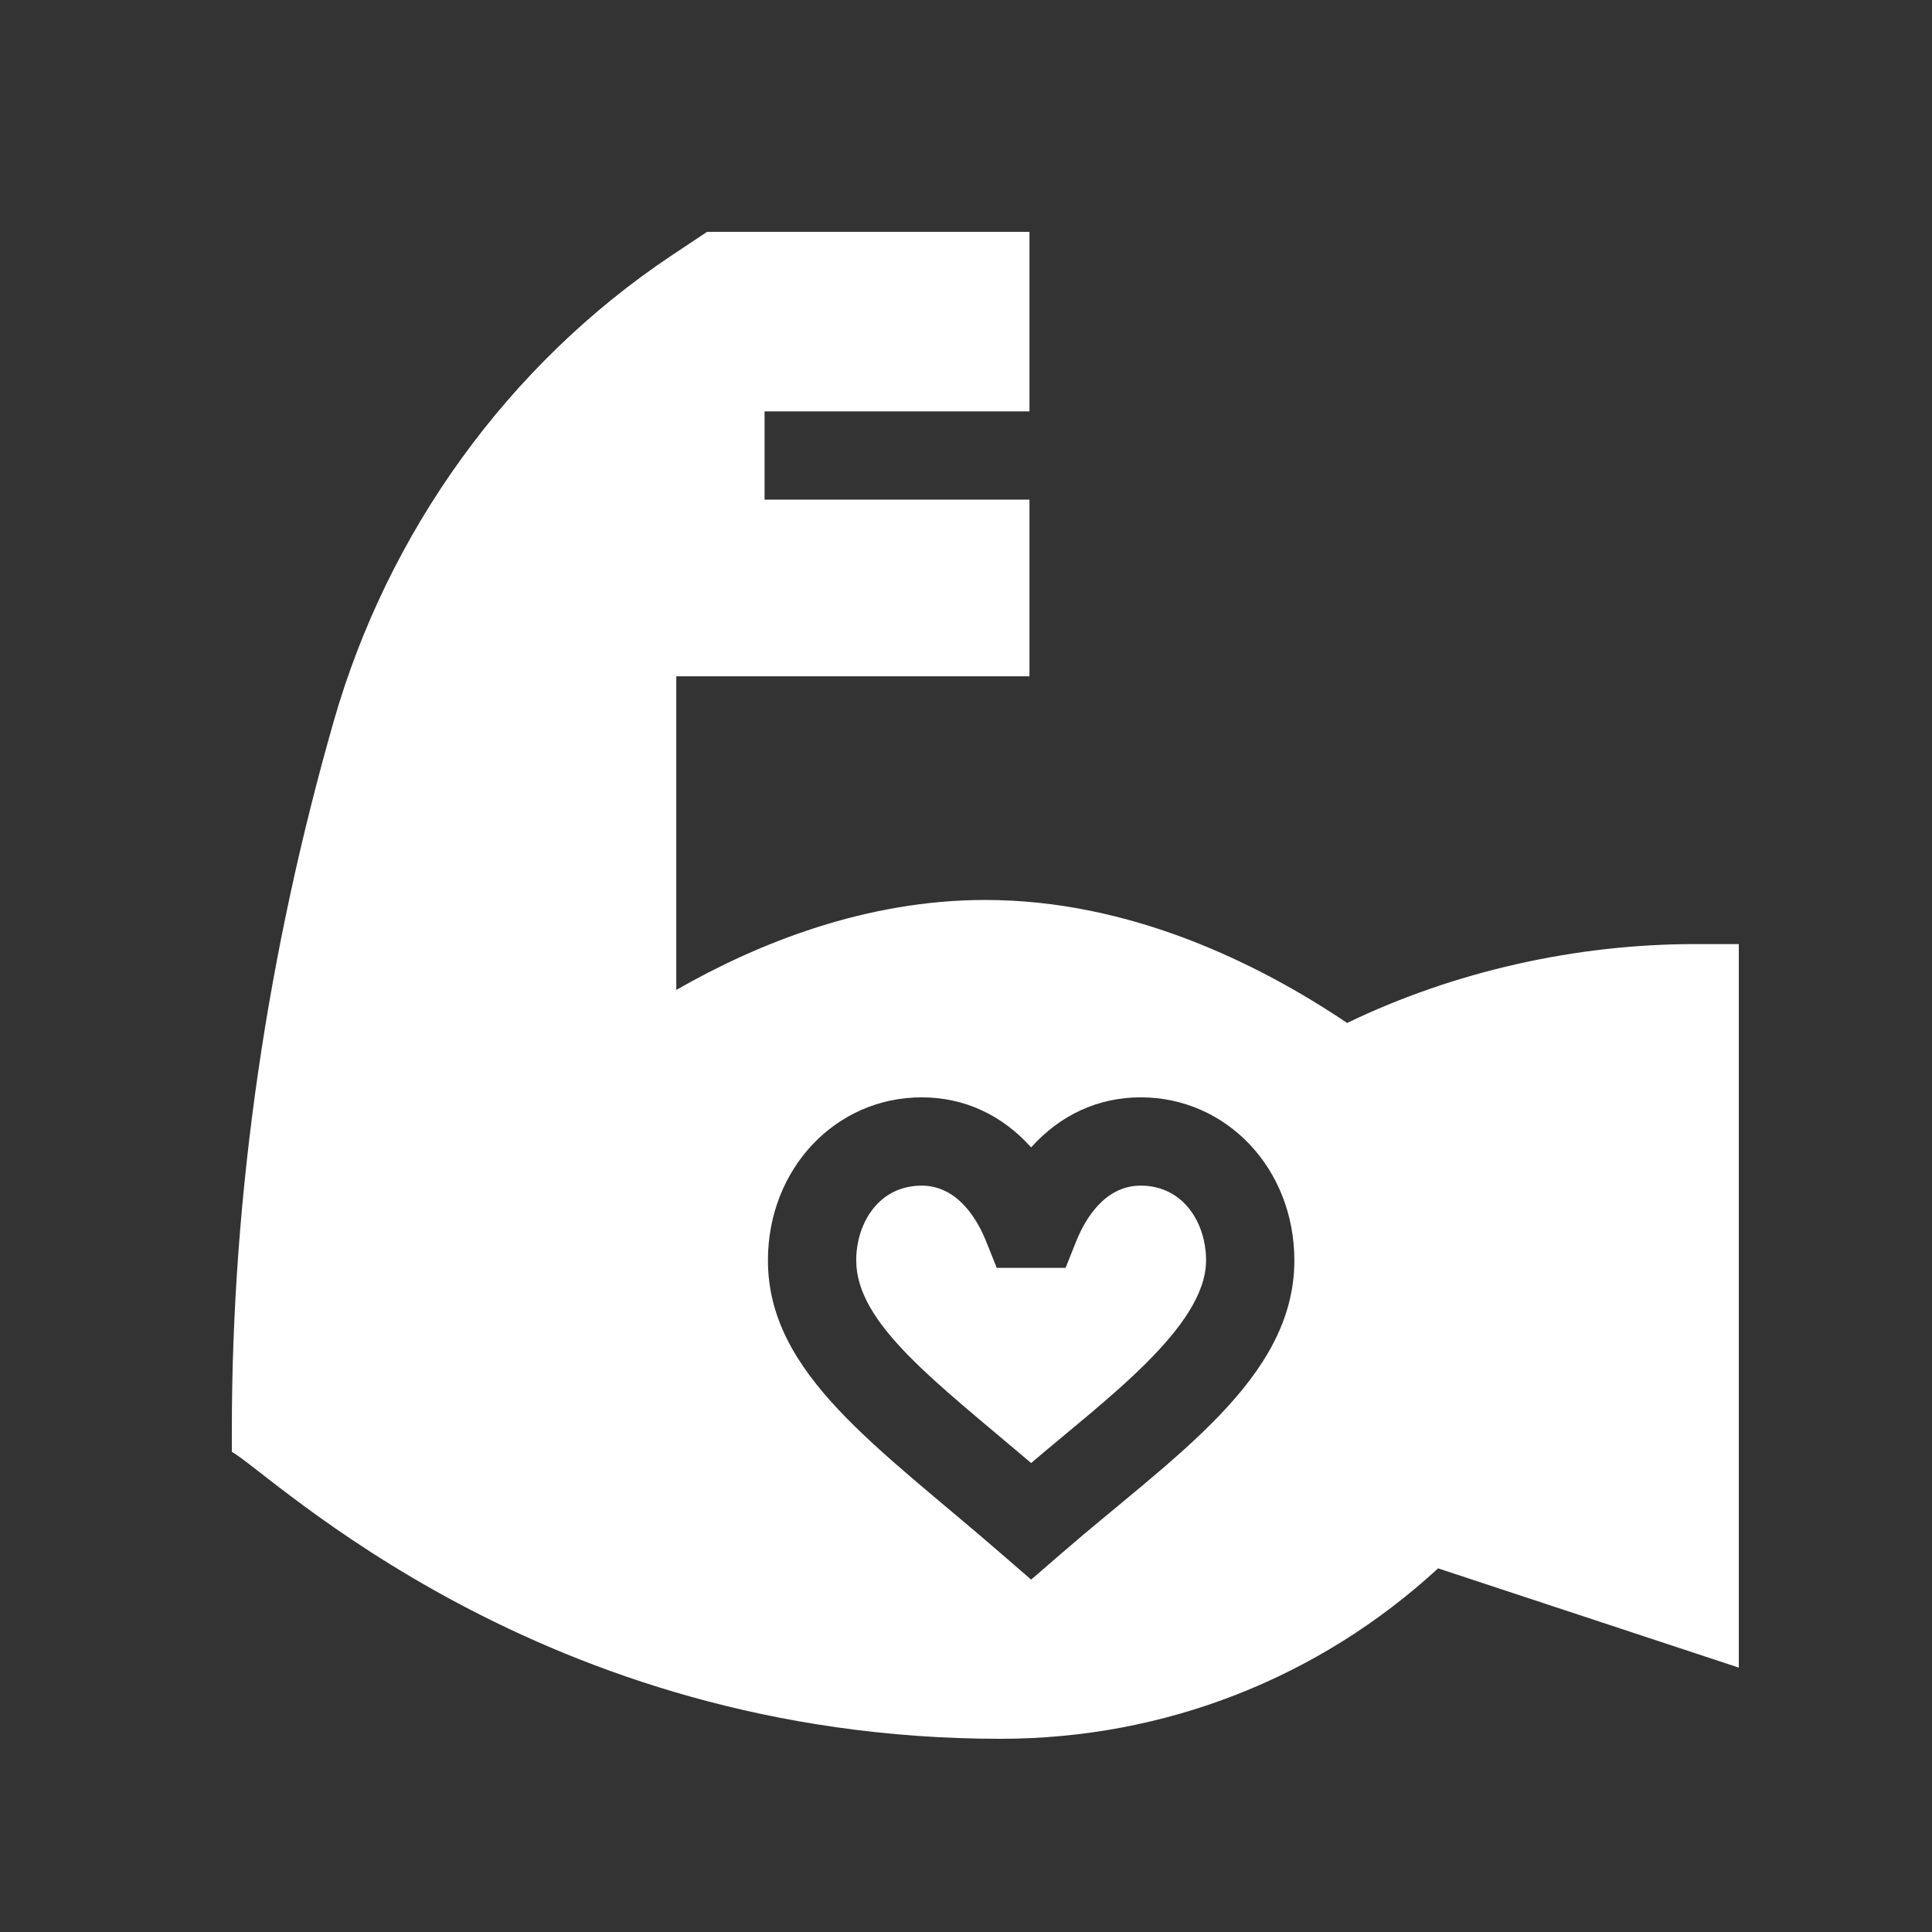 <svg width="50" height="50" viewBox="0 0 50 50" fill="none" xmlns="http://www.w3.org/2000/svg">
<rect x="0" y="0" width="50" height="50" fill="#333333" stroke="none"/>
<mask id="mask0_691_3030" style="mask-type:alpha" maskUnits="userSpaceOnUse" x="0" y="-1" width="50" height="51">
<rect y="-0" width="50" height="50" fill="#D9D9D9"/>
</mask>
<g mask="url(#mask0_691_3030)">
<path d="M29.52 30.684C28.587 30.684 28.085 31.56 27.869 32.083L27.577 32.812H25.796L25.503 32.083C25.287 31.56 24.785 30.684 23.852 30.684C22.741 30.684 22.159 31.657 22.159 32.619C22.159 34.251 24.195 35.745 26.686 37.863C28.581 36.241 31.213 34.344 31.213 32.619C31.213 31.657 30.631 30.684 29.52 30.684Z" fill="white"/>
<path d="M34.864 26.474C32.581 24.939 29.255 23.291 25.5 23.291C22.419 23.291 19.634 24.399 17.502 25.619V17.502H26.643V12.931H19.787V10.646H26.643V6H18.299L17.392 6.604C13.145 9.435 10.034 13.774 8.632 18.682C6.936 24.614 6 30.828 6 37.002V37.573C7.002 38.127 13.985 45 25.892 45C30.126 45 34.121 43.439 37.218 40.589L45 43.158V24.433H43.857C40.784 24.433 37.631 25.139 34.864 26.474ZM27.435 40.232L26.686 40.88L25.937 40.232C22.744 37.455 19.874 35.573 19.874 32.619C19.874 30.252 21.622 28.399 23.852 28.399C24.958 28.399 25.937 28.858 26.686 29.695C27.435 28.858 28.415 28.399 29.52 28.399C31.751 28.399 33.498 30.252 33.498 32.619C33.498 35.696 30.349 37.702 27.435 40.232Z" fill="white"/>
</g>
</svg>
